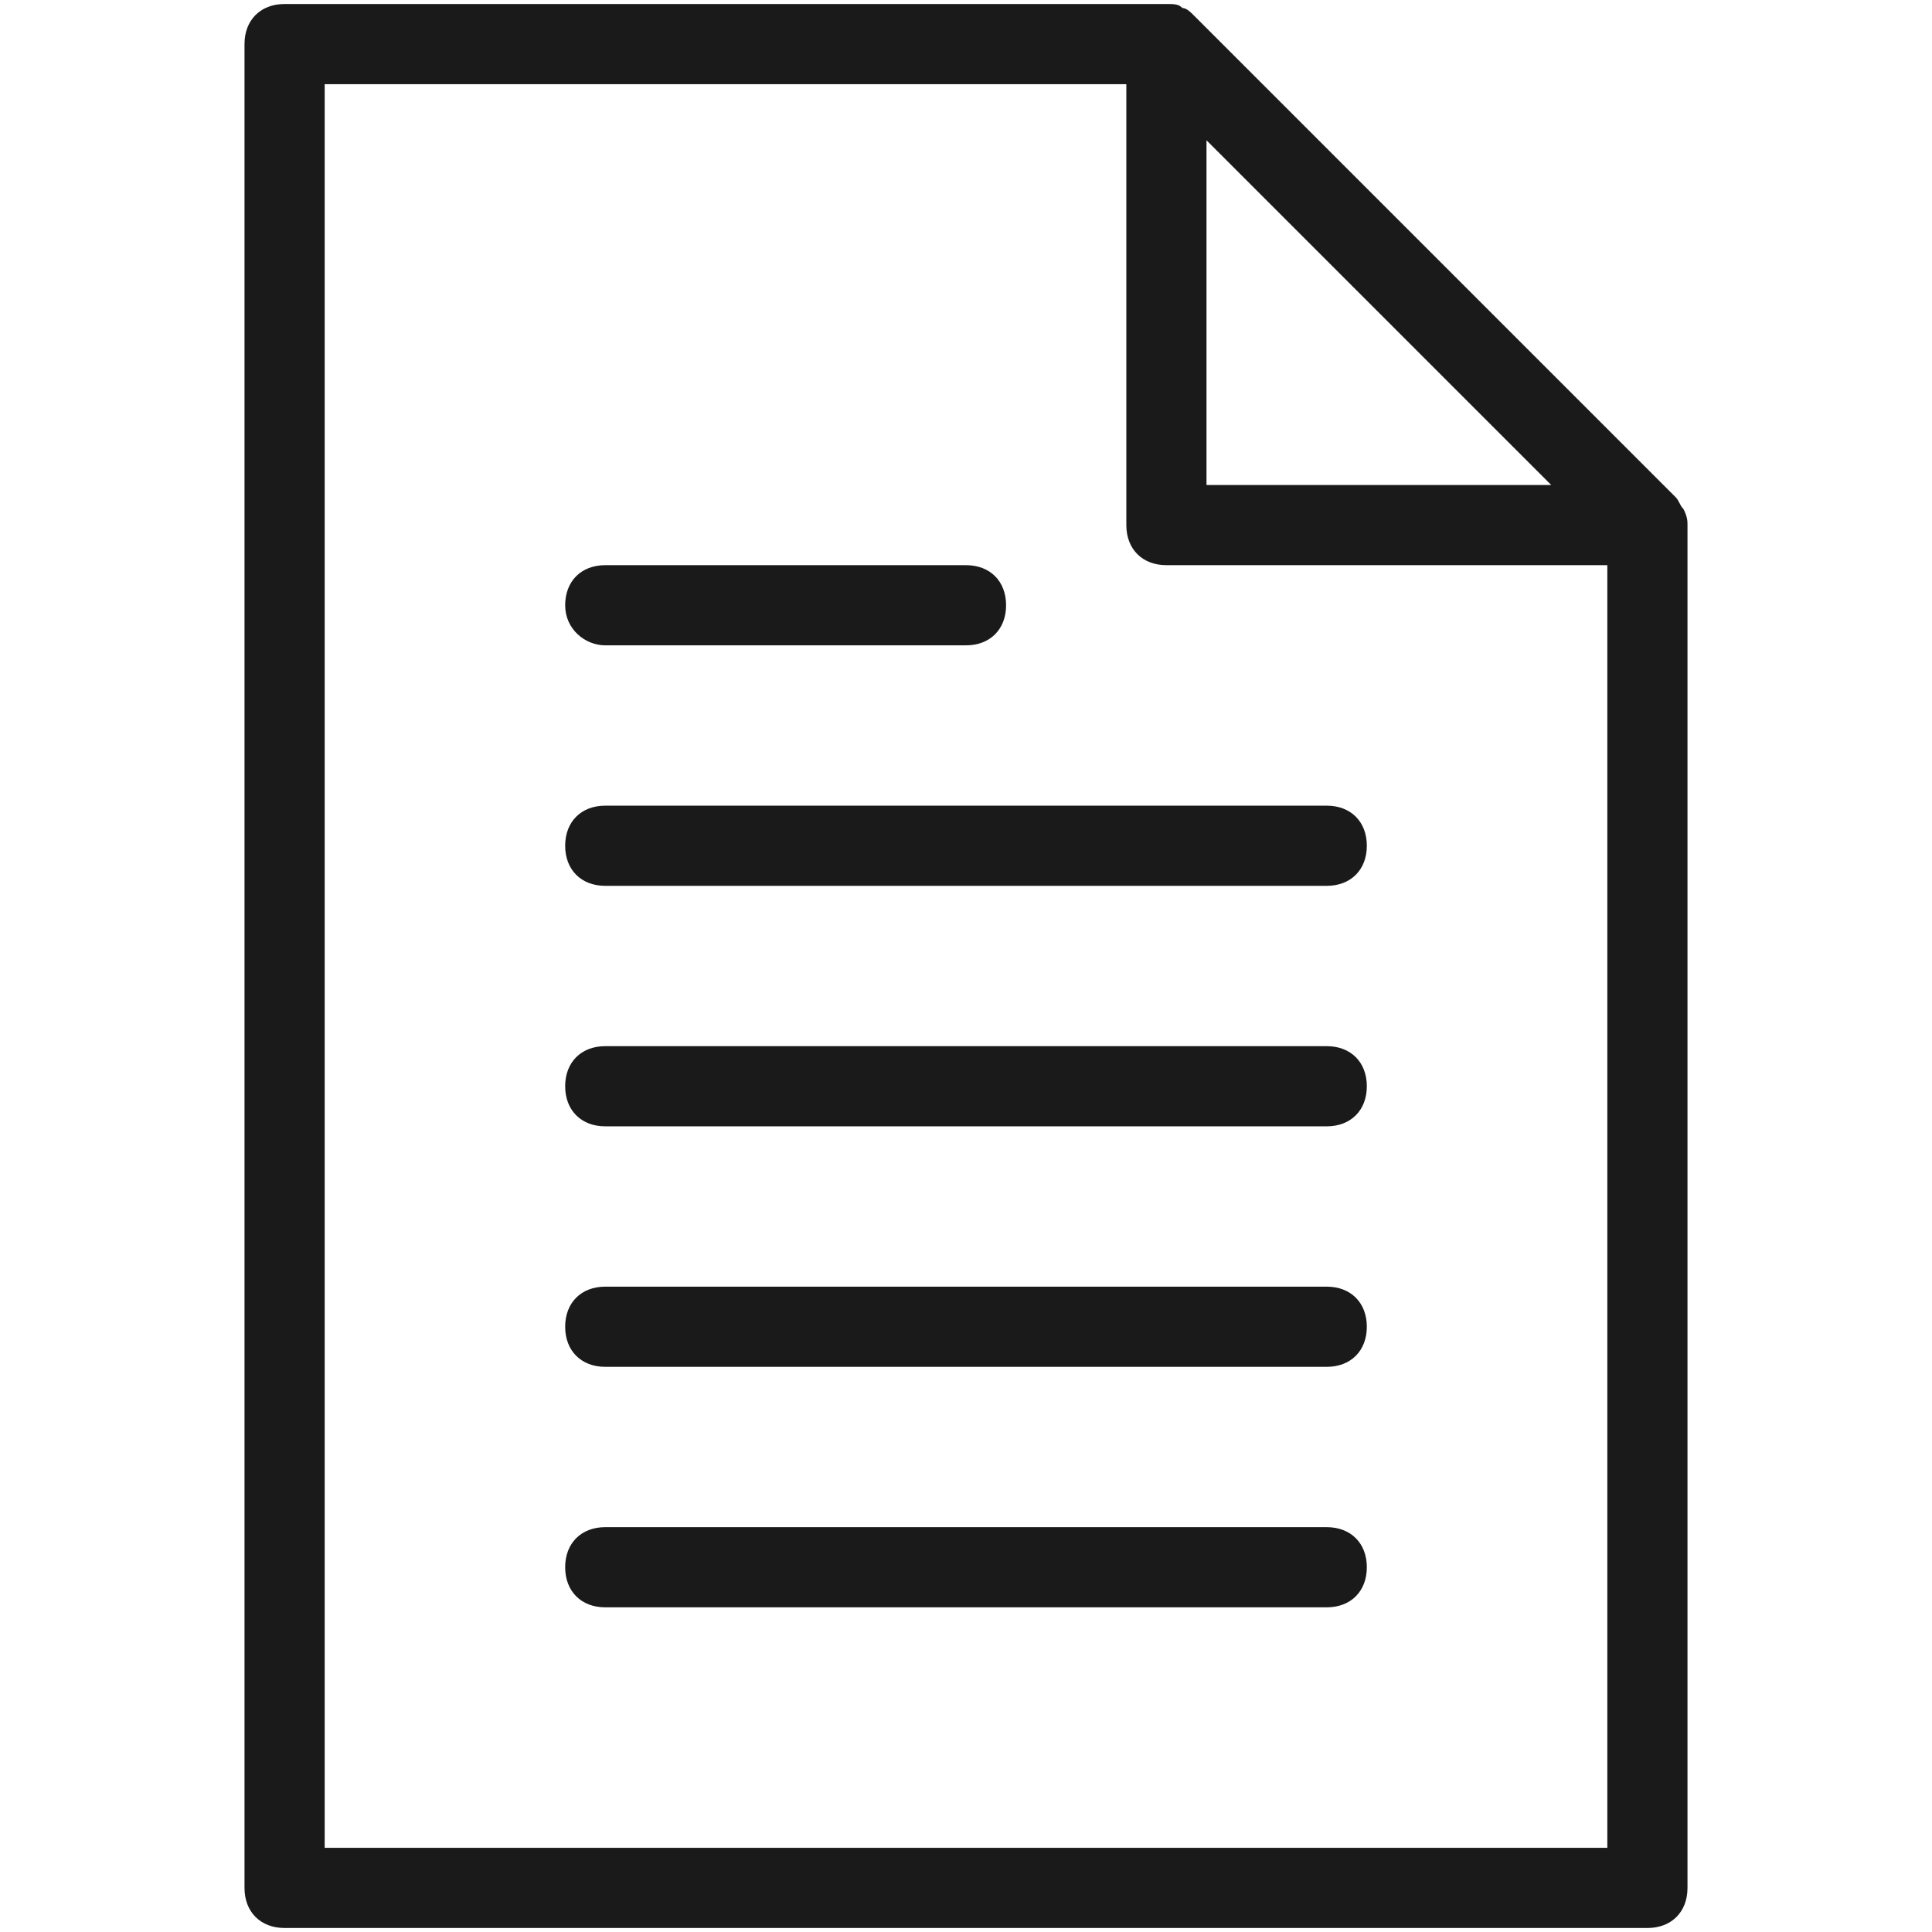 <svg xmlns="http://www.w3.org/2000/svg" width="24" height="24" viewBox="0 0 48.2 48.2"><g fill="#1A1A1A"><path d="M42 12.7c-.1-.1-.1-.2-.2-.3l-12-12c-.1-.1-.2-.2-.3-.2-.1-.1-.2-.1-.4-.1h-22c-.6 0-1 .4-1 1v46c0 .6.4 1 1 1h34c.6 0 1-.4 1-1v-34c0-.1 0-.2-.1-.4zM30.1 3.5l8.6 8.6h-8.6V3.5zm-22 42.6v-44h20v11c0 .6.4 1 1 1h11v32h-32z"/><path d="M15.1 16.1h9c.6 0 1-.4 1-1s-.4-1-1-1h-9c-.6 0-1 .4-1 1s.5 1 1 1zM33.1 20.1h-18c-.6 0-1 .4-1 1s.4 1 1 1h18c.6 0 1-.4 1-1s-.4-1-1-1zM33.1 26.1h-18c-.6 0-1 .4-1 1s.4 1 1 1h18c.6 0 1-.4 1-1s-.4-1-1-1zM33.1 32.1h-18c-.6 0-1 .4-1 1s.4 1 1 1h18c.6 0 1-.4 1-1s-.4-1-1-1zM33.1 38.1h-18c-.6 0-1 .4-1 1s.4 1 1 1h18c.6 0 1-.4 1-1s-.4-1-1-1z"/></g></svg>
